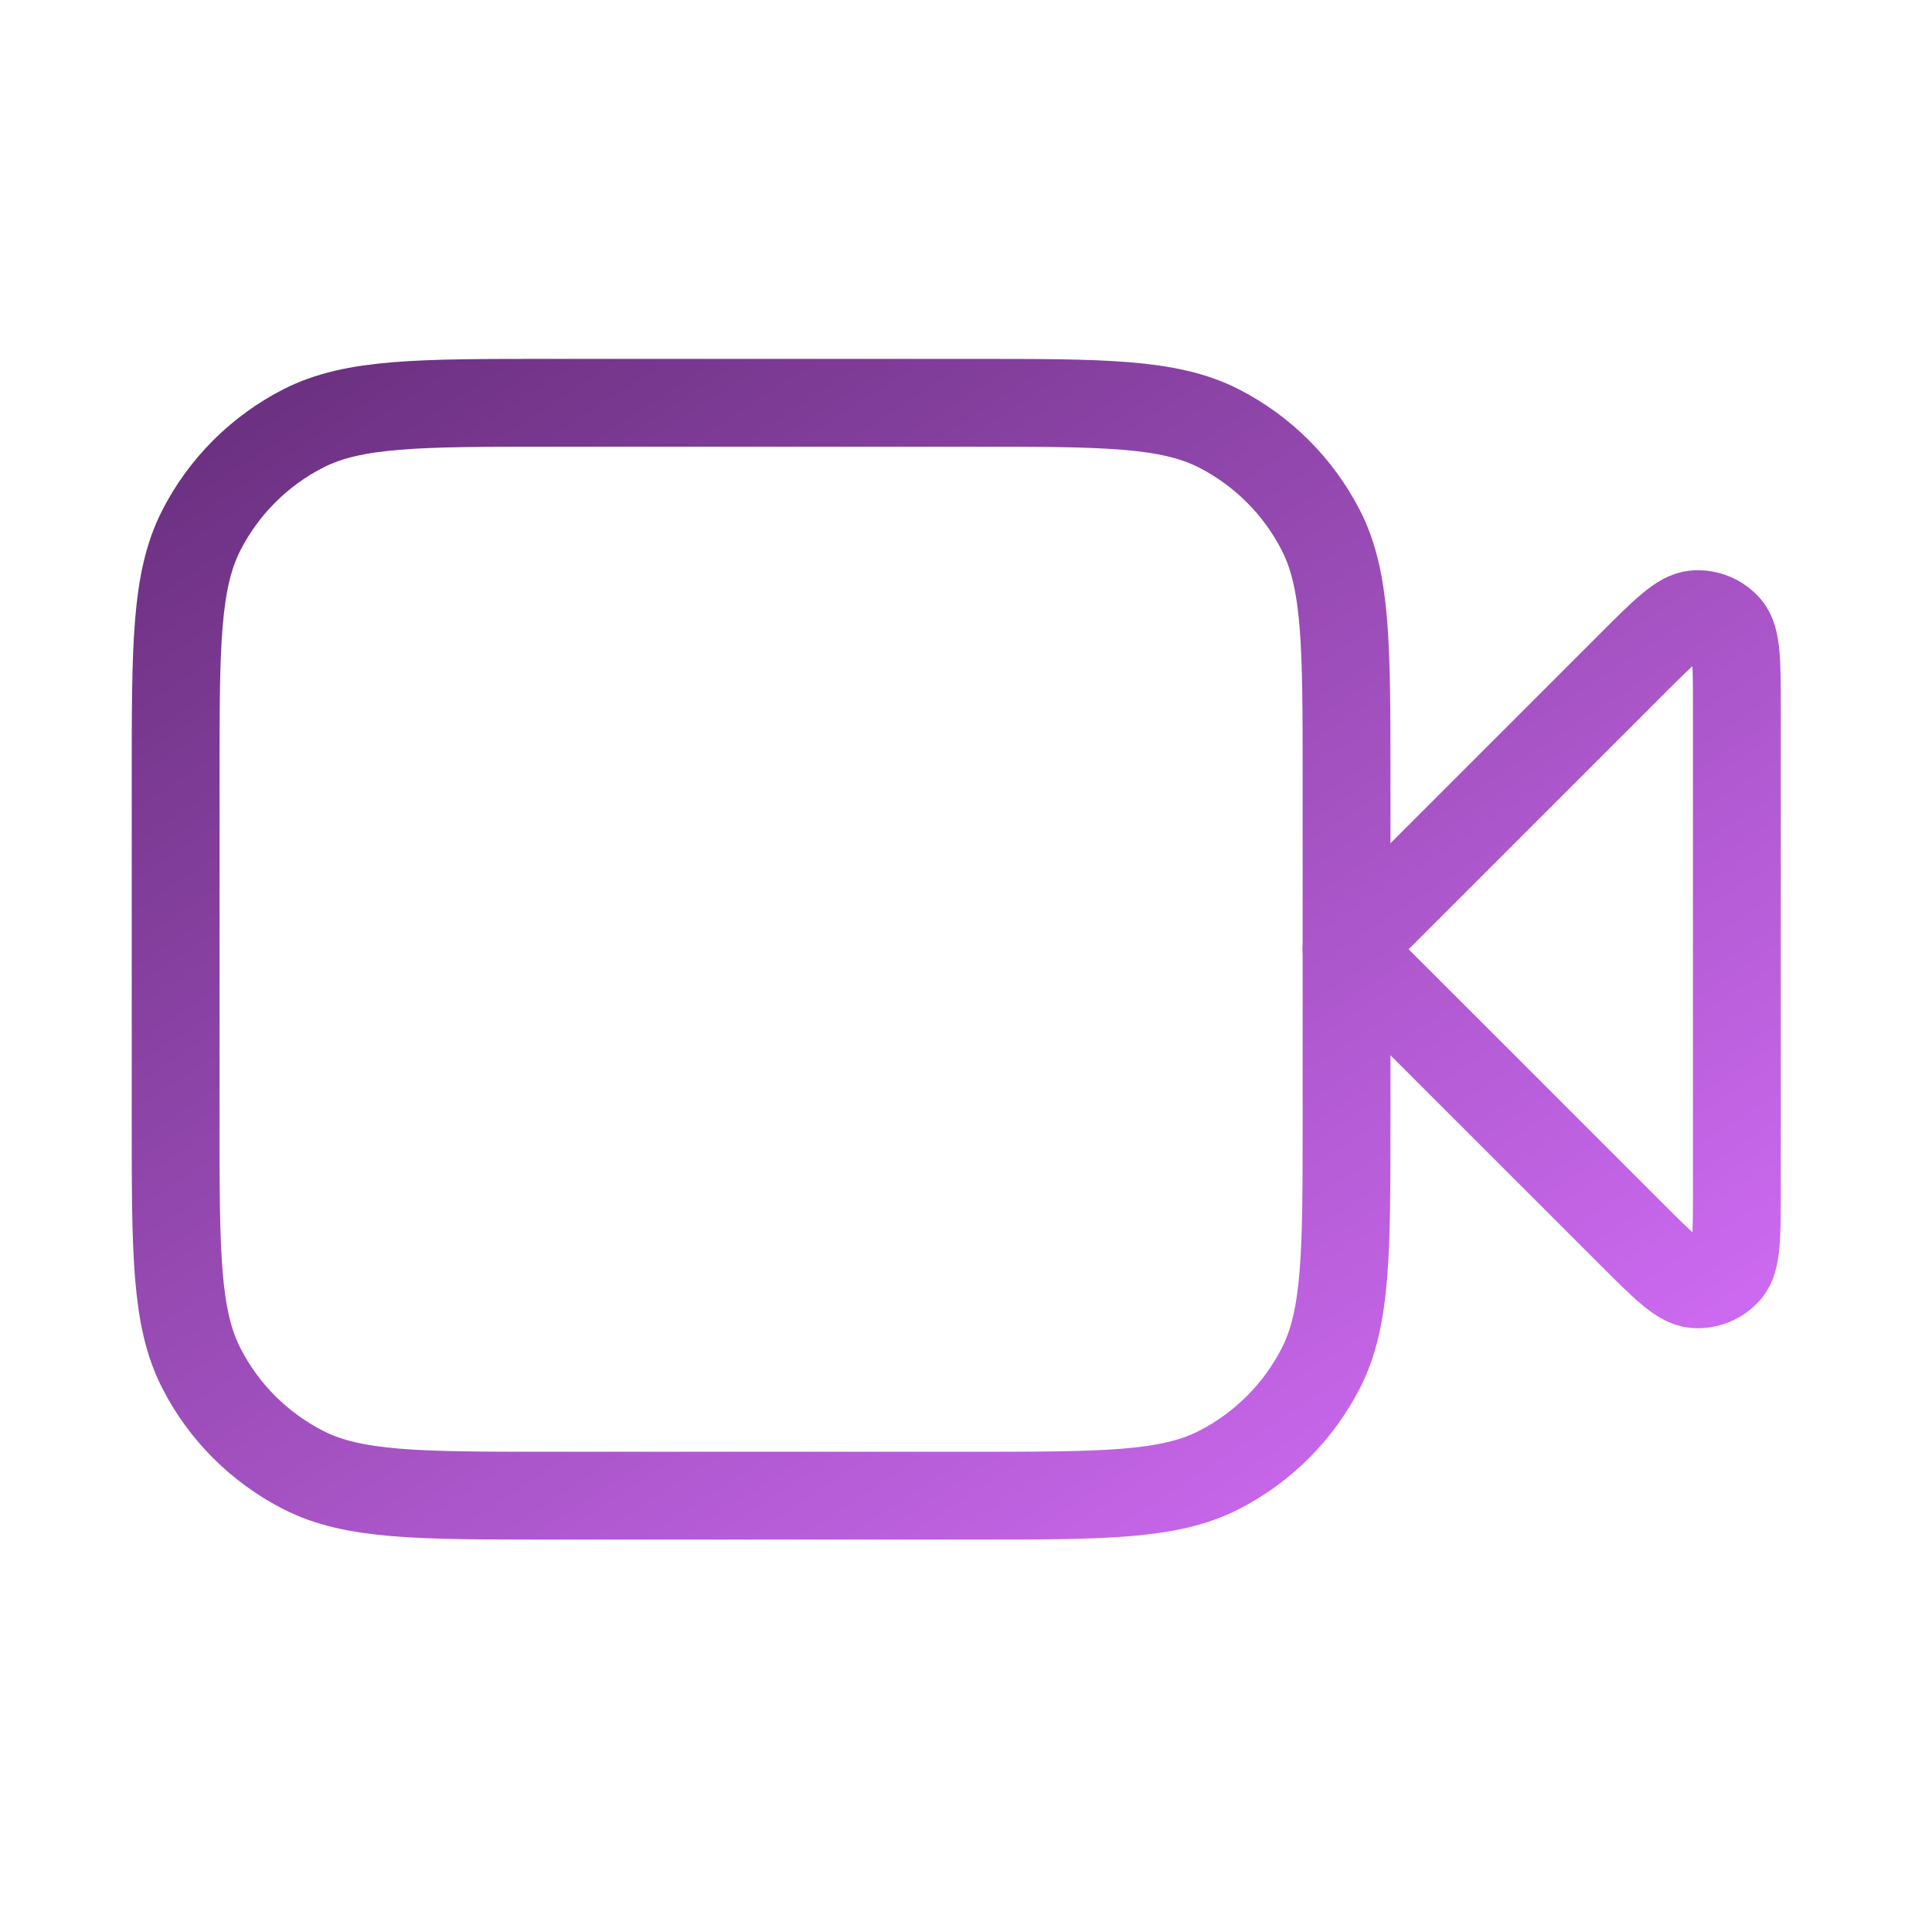 <svg width="33" height="33" viewBox="0 0 33 33" fill="none" xmlns="http://www.w3.org/2000/svg">
<path d="M29.667 12.122C29.667 11.314 29.667 10.91 29.507 10.723C29.368 10.561 29.16 10.475 28.948 10.492C28.703 10.511 28.417 10.797 27.846 11.368L23 16.214L27.846 21.059C28.417 21.631 28.703 21.916 28.948 21.935C29.16 21.952 29.368 21.866 29.507 21.704C29.667 21.517 29.667 21.113 29.667 20.305V12.122Z" stroke="url(#paint0_linear_8676_1378)" stroke-width="1.5" stroke-linecap="round" stroke-linejoin="round"/>
<path d="M3 13.28C3 11.04 3 9.92 3.436 9.064C3.819 8.312 4.431 7.7 5.184 7.316C6.04 6.88 7.16 6.88 9.4 6.88H16.6C18.84 6.88 19.96 6.88 20.816 7.316C21.569 7.7 22.18 8.312 22.564 9.064C23 9.92 23 11.04 23 13.28V19.147C23 21.387 23 22.507 22.564 23.363C22.18 24.116 21.569 24.727 20.816 25.111C19.96 25.547 18.84 25.547 16.6 25.547H9.4C7.16 25.547 6.04 25.547 5.184 25.111C4.431 24.727 3.819 24.116 3.436 23.363C3 22.507 3 21.387 3 19.147V13.28Z" stroke="url(#paint1_linear_8676_1378)" stroke-width="1.5" stroke-linecap="round" stroke-linejoin="round"/>
<defs>
<linearGradient id="paint0_linear_8676_1378" x1="3" y1="6.855" x2="20.193" y2="33.018" gradientUnits="userSpaceOnUse">
<stop stop-color="#692F7E"/>
<stop offset="1" stop-color="#D971FF"/>
</linearGradient>
<linearGradient id="paint1_linear_8676_1378" x1="3" y1="6.855" x2="20.193" y2="33.018" gradientUnits="userSpaceOnUse">
<stop stop-color="#692F7E"/>
<stop offset="1" stop-color="#D971FF"/>
</linearGradient>
</defs>
</svg>
